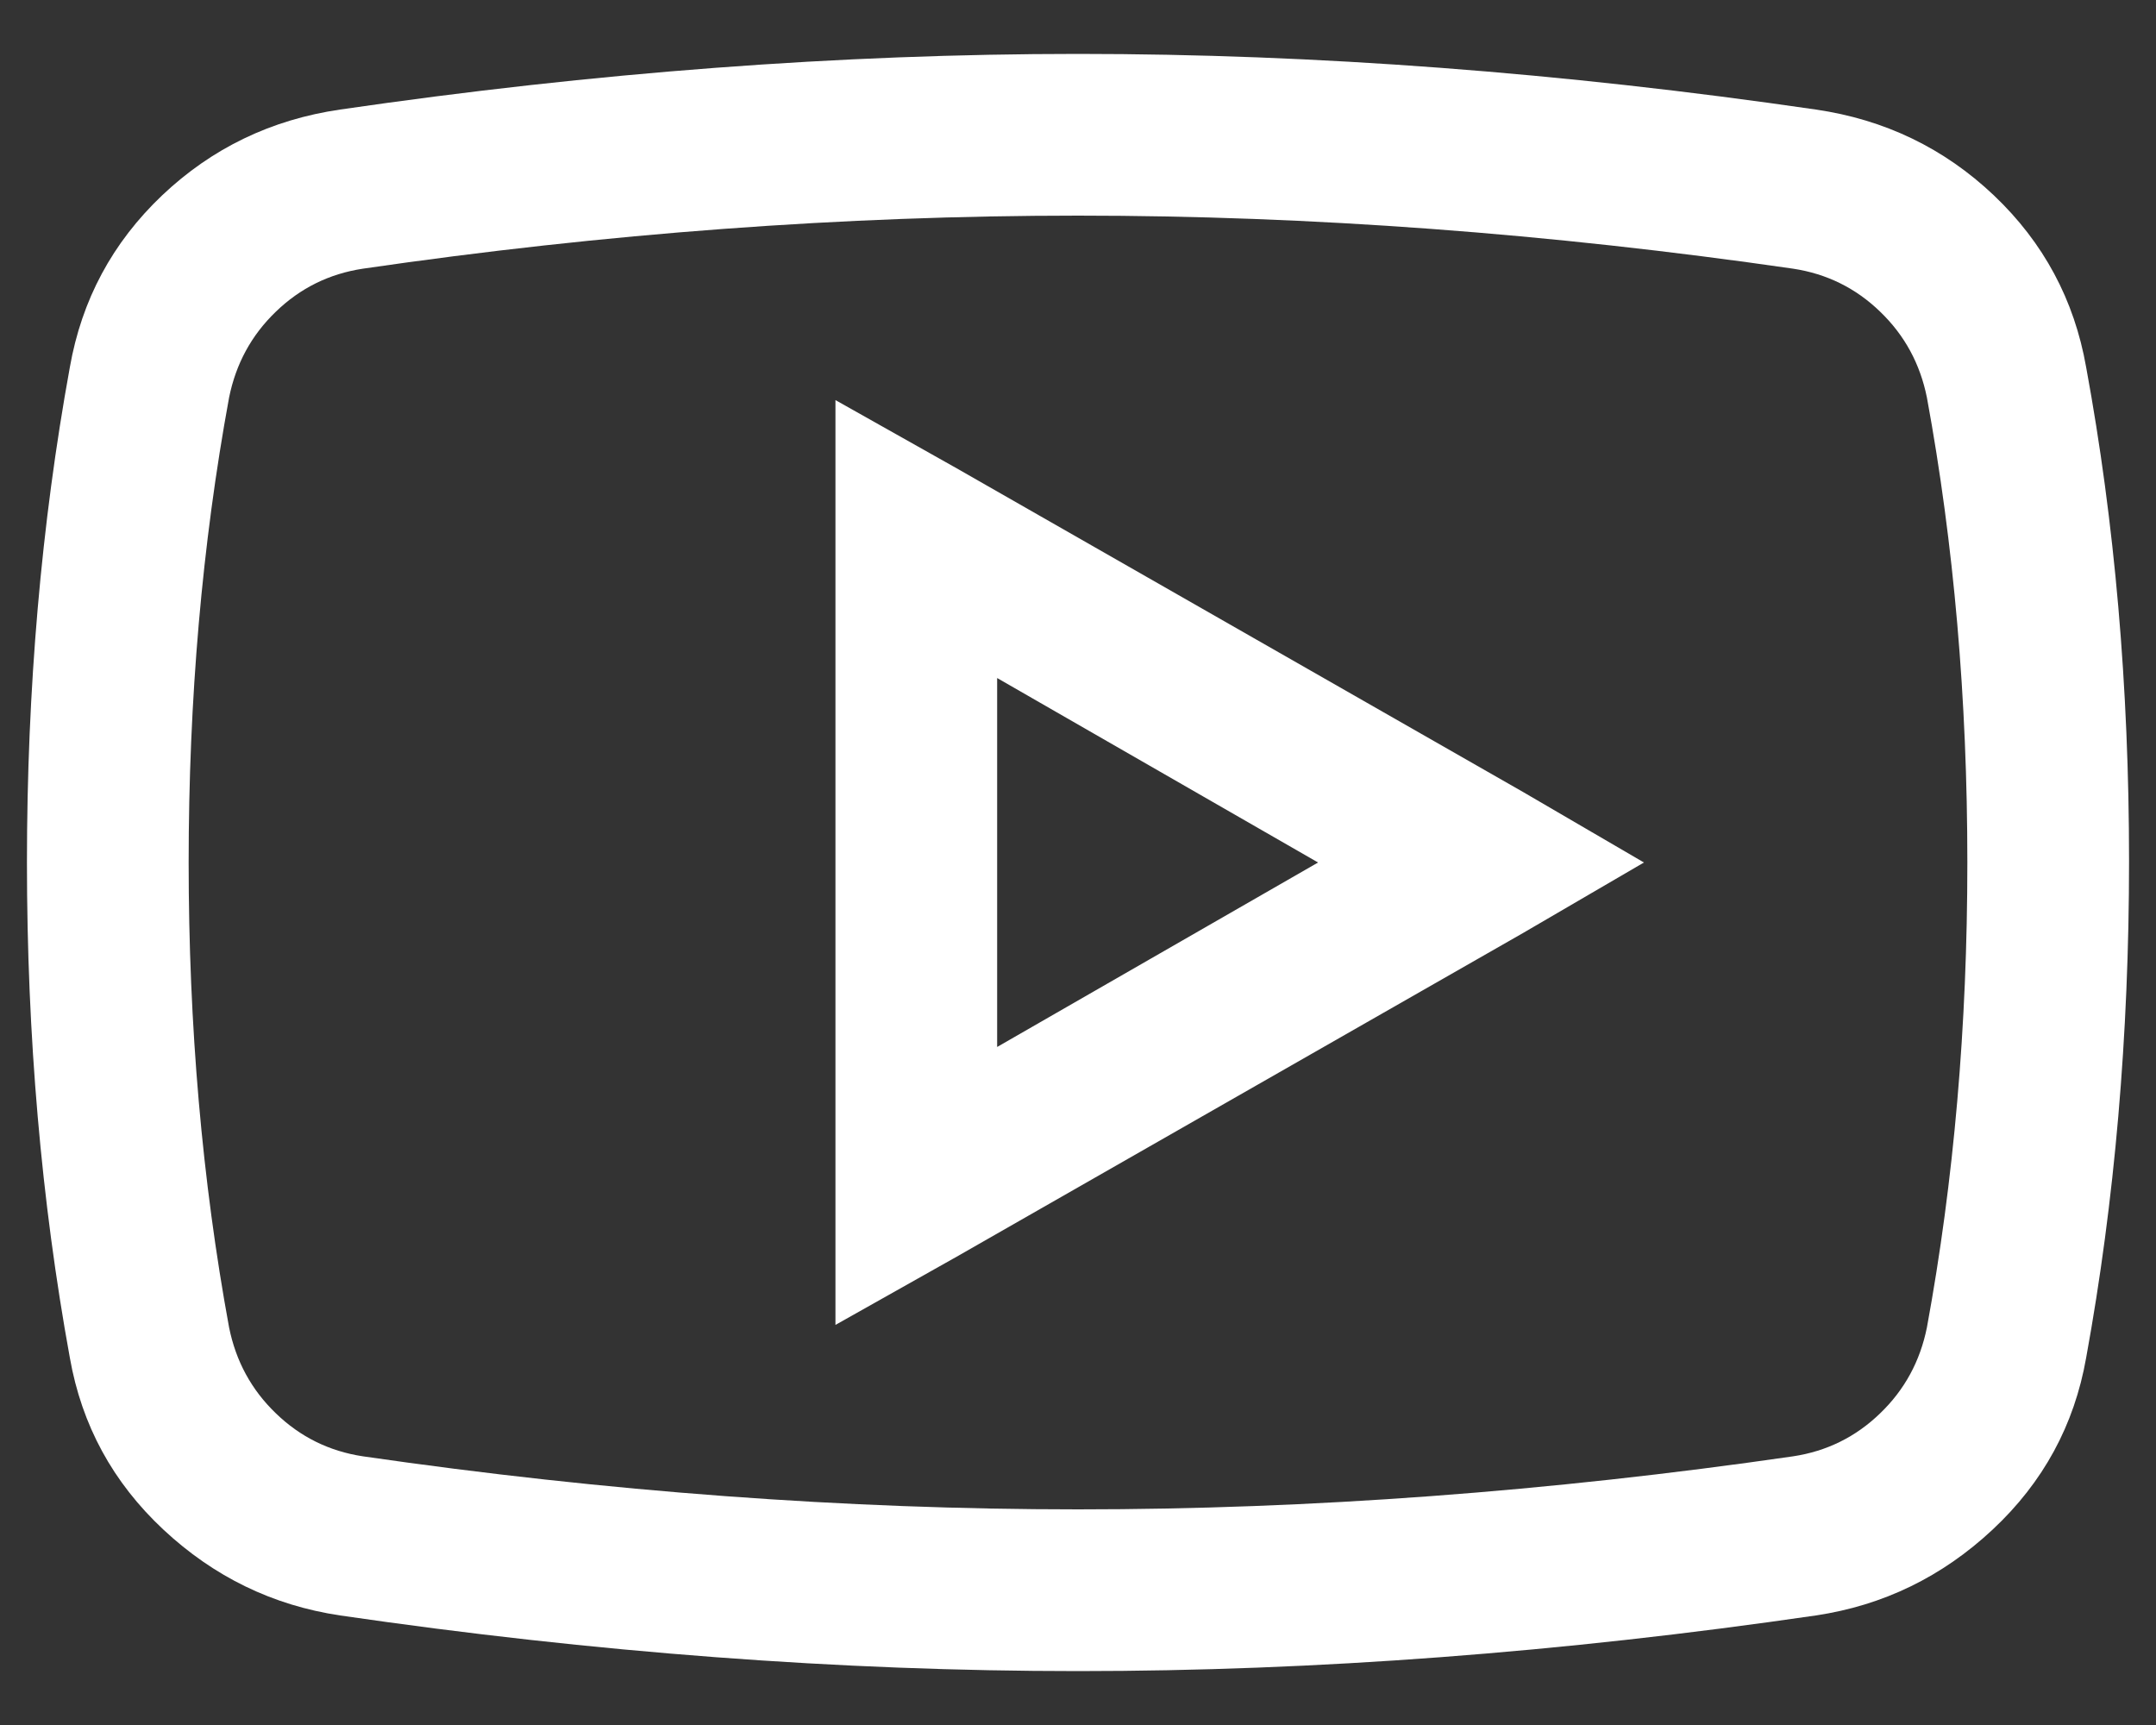 <svg width="20" height="16" viewBox="0 0 20 16" fill="none" xmlns="http://www.w3.org/2000/svg">
<rect x="0" y="0" width="20" height="16" fill="#333333" stroke="none"/>
<path d="M10 0.5C7.797 0.5 5.516 0.672 3.156 1.016C2.516 1.109 1.965 1.375 1.504 1.812C1.043 2.25 0.758 2.781 0.648 3.406C0.383 4.859 0.25 6.391 0.25 8C0.25 9.609 0.383 11.141 0.648 12.594C0.758 13.219 1.047 13.75 1.516 14.188C1.984 14.625 2.531 14.891 3.156 14.984C5.516 15.328 7.797 15.5 10 15.5C12.203 15.5 14.484 15.328 16.844 14.984C17.469 14.891 18.016 14.625 18.484 14.188C18.953 13.75 19.242 13.219 19.352 12.594C19.617 11.141 19.75 9.605 19.75 7.988C19.75 6.371 19.617 4.844 19.352 3.406C19.242 2.781 18.957 2.25 18.496 1.812C18.035 1.375 17.484 1.109 16.844 1.016C14.484 0.672 12.203 0.5 10 0.5ZM10 2C12.156 2 14.367 2.164 16.633 2.492C16.945 2.539 17.215 2.672 17.441 2.891C17.668 3.109 17.812 3.375 17.875 3.688C18.125 5.047 18.25 6.484 18.25 8C18.25 9.516 18.125 10.953 17.875 12.312C17.812 12.625 17.668 12.891 17.441 13.109C17.215 13.328 16.945 13.461 16.633 13.508C14.367 13.836 12.156 14 10 14C7.844 14 5.633 13.836 3.367 13.508C3.055 13.461 2.785 13.328 2.559 13.109C2.332 12.891 2.188 12.625 2.125 12.312C1.875 10.953 1.75 9.516 1.75 8C1.75 6.484 1.875 5.047 2.125 3.688C2.188 3.375 2.332 3.109 2.559 2.891C2.785 2.672 3.055 2.539 3.367 2.492C5.617 2.164 7.828 2 10 2ZM7.75 3.711V12.289L8.875 11.656L14.125 8.656L15.25 8L14.125 7.344L8.875 4.344L7.75 3.711ZM9.25 6.289L12.227 8L9.25 9.711V6.289Z" fill="white"/>
</svg>
